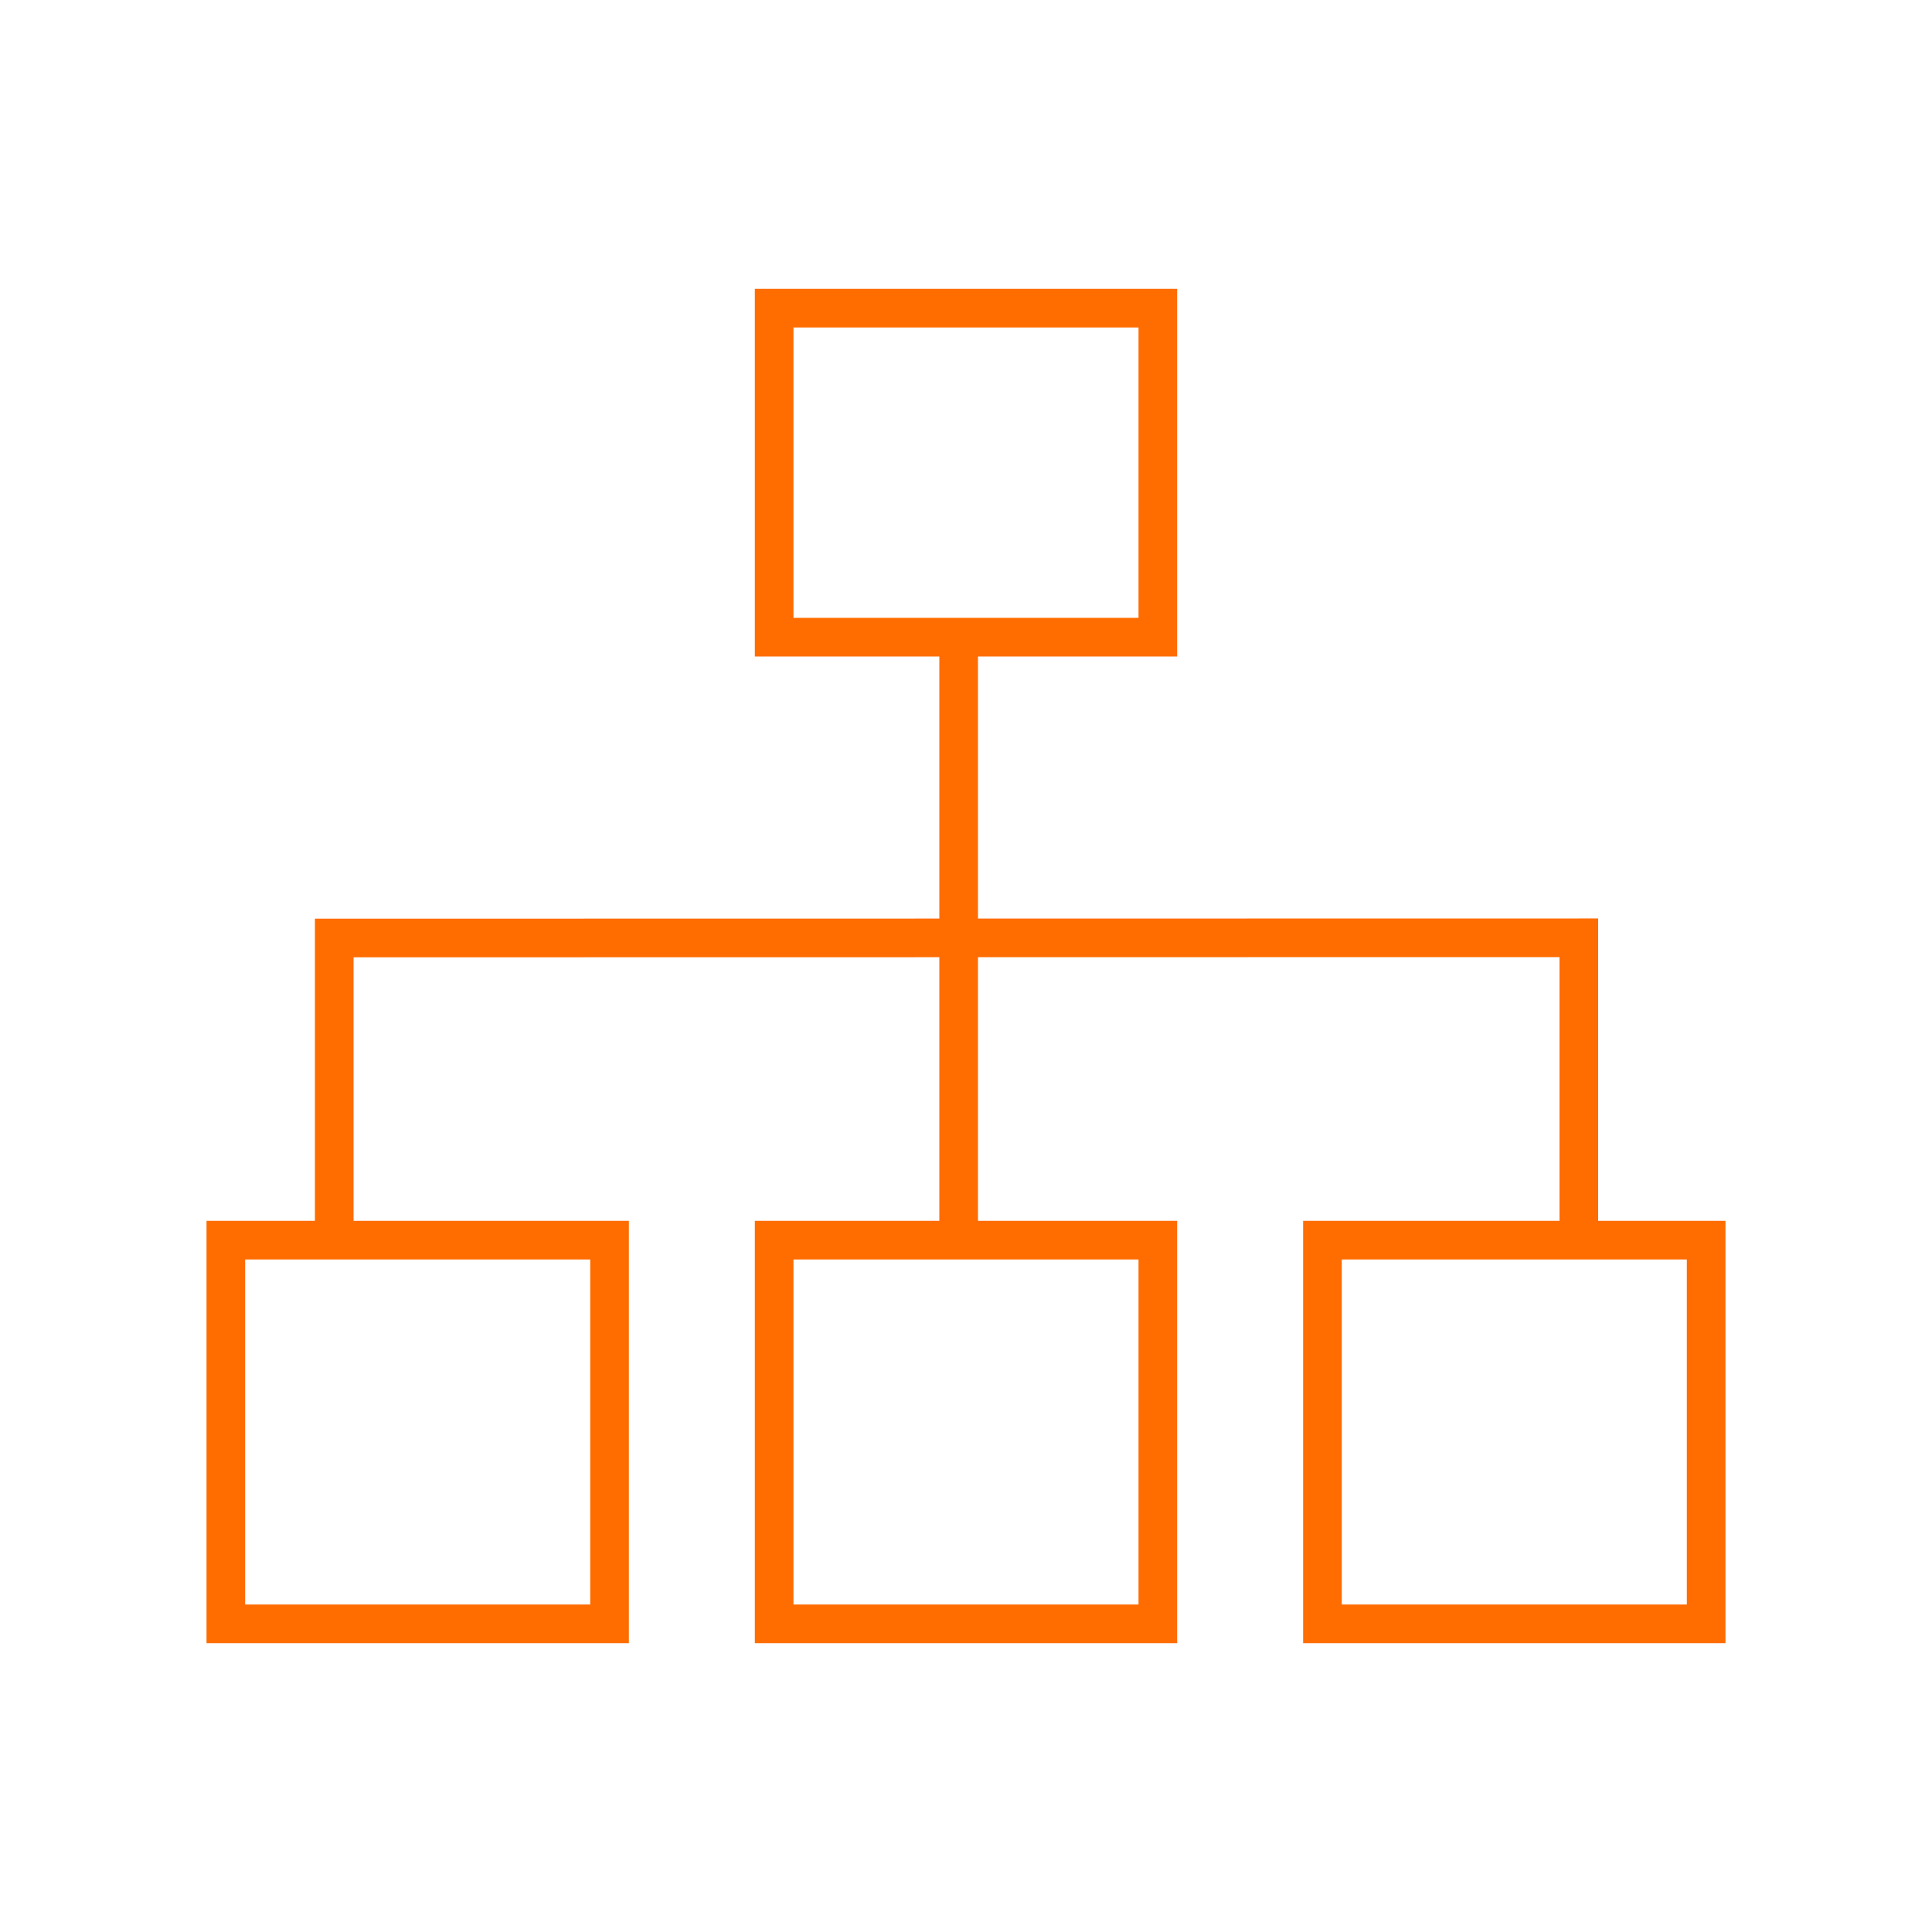 <?xml version="1.0" encoding="UTF-8"?>
<svg id="schema" xmlns="http://www.w3.org/2000/svg" viewBox="0 0 100 100">
  <path id="schema-2" data-name="schema" d="m40.07,32.97V15.95h19.86v17.03h-19.86Z" fill="none" fill-rule="evenodd" stroke="#ff6c00" stroke-width="2"/>
  <g>
    <path id="schema-3" data-name="schema" d="m59.93,64.19v19.86h-19.86v-19.86h19.86Z" fill="none" fill-rule="evenodd" stroke="#ff6c00" stroke-width="2"/>
    <path id="schema-4" data-name="schema" d="m88.31,64.19v19.86h-19.86v-19.86h19.86Z" fill="none" fill-rule="evenodd" stroke="#ff6c00" stroke-width="2"/>
    <path id="schema-5" data-name="schema" d="m31.55,64.19v19.86H11.69v-19.86h19.86Z" fill="none" fill-rule="evenodd" stroke="#ff6c00" stroke-width="2"/>
  </g>
  <line x1="49.62" y1="33.74" x2="49.62" y2="63.52" fill="none" stroke="#ff6c00" stroke-width="2"/>
  <polyline points="17.3 63.84 17.3 48.55 81.72 48.54 81.72 63.63" fill="none" stroke="#ff6c00" stroke-width="2"/>
</svg>